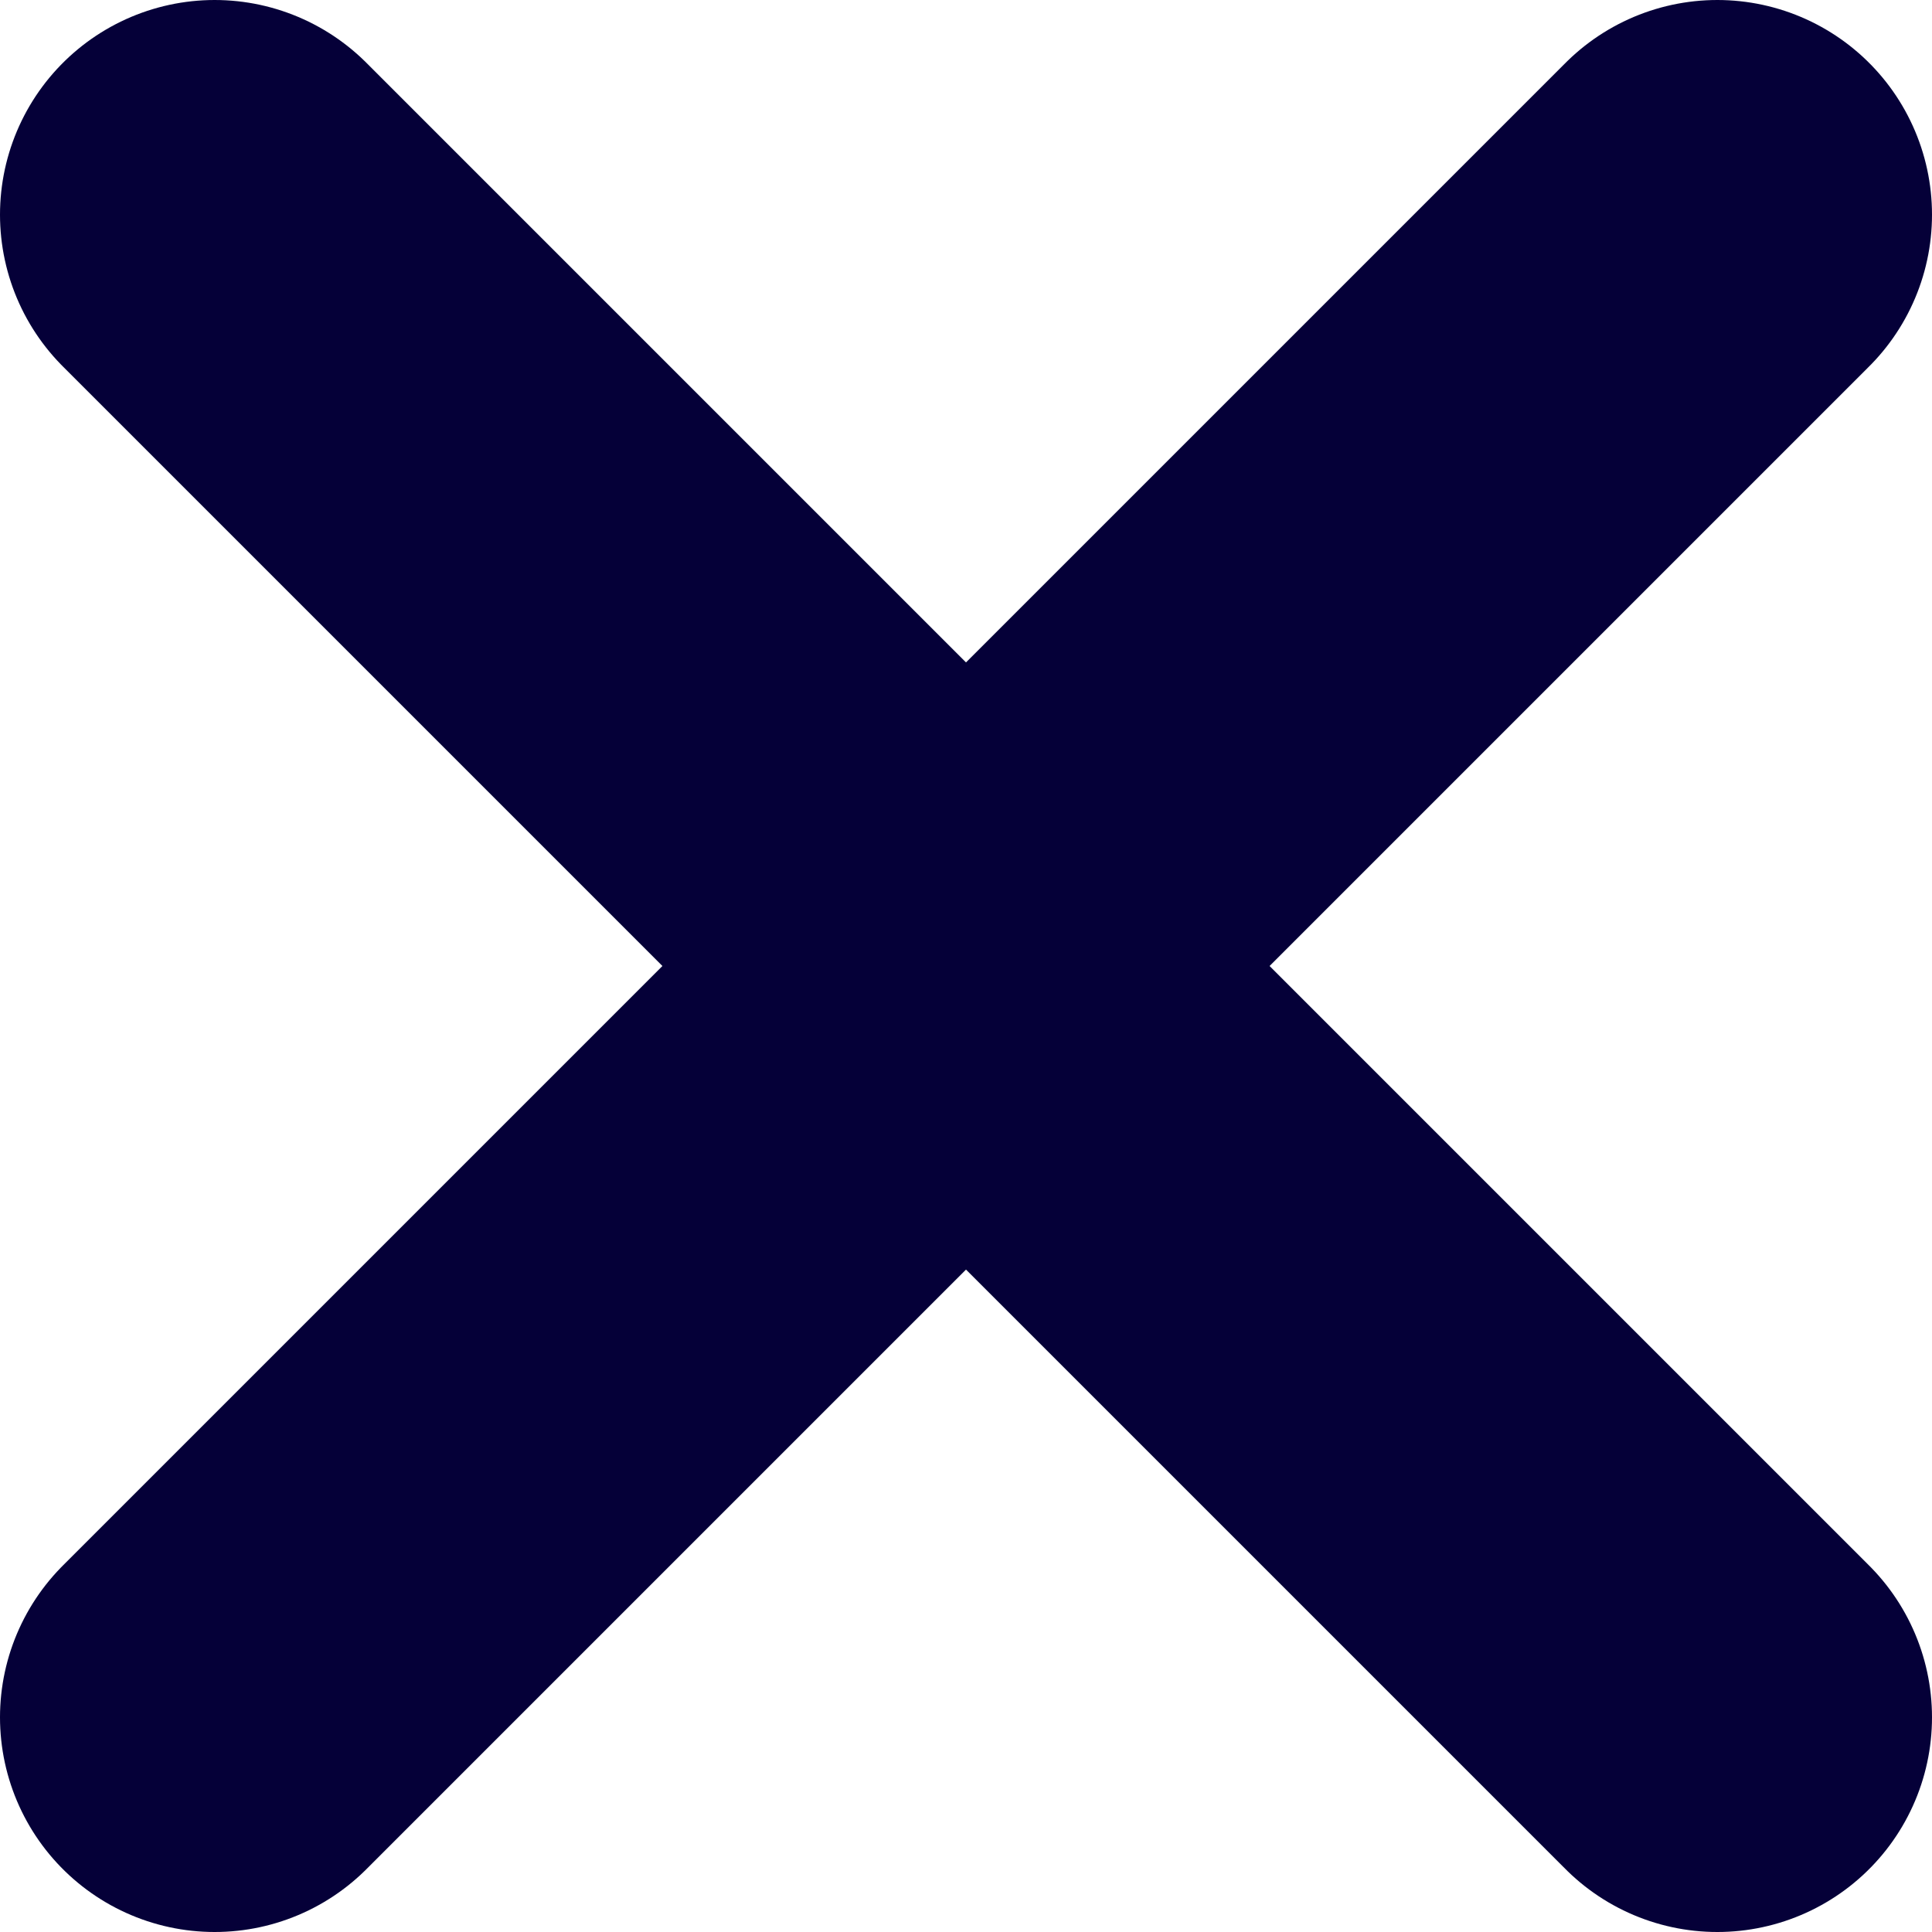 <?xml version="1.0" encoding="UTF-8"?>
<svg width="9px" height="9px" viewBox="0 0 9 9" version="1.1" xmlns="http://www.w3.org/2000/svg" xmlns:xlink="http://www.w3.org/1999/xlink">
    <title>Group 34</title>
    <g id="*-Local-pages" stroke="none" stroke-width="1" fill="none" fill-rule="evenodd" stroke-linecap="round">
        <g id="Local-page" transform="translate(-652, -987)" stroke="#050038" stroke-width="2">
            <g id="Group-16" transform="translate(0, 720)">
                <g id="Group-15" transform="translate(540, 254)">
                    <g id="Group-4" transform="translate(113, 14)">
                        <line x1="0" y1="0" x2="7" y2="7" id="Stroke-23"></line>
                        <line x1="7" y1="0" x2="0" y2="7" id="Stroke-25"></line>
                    </g>
                </g>
            </g>
        </g>
    </g>
</svg>